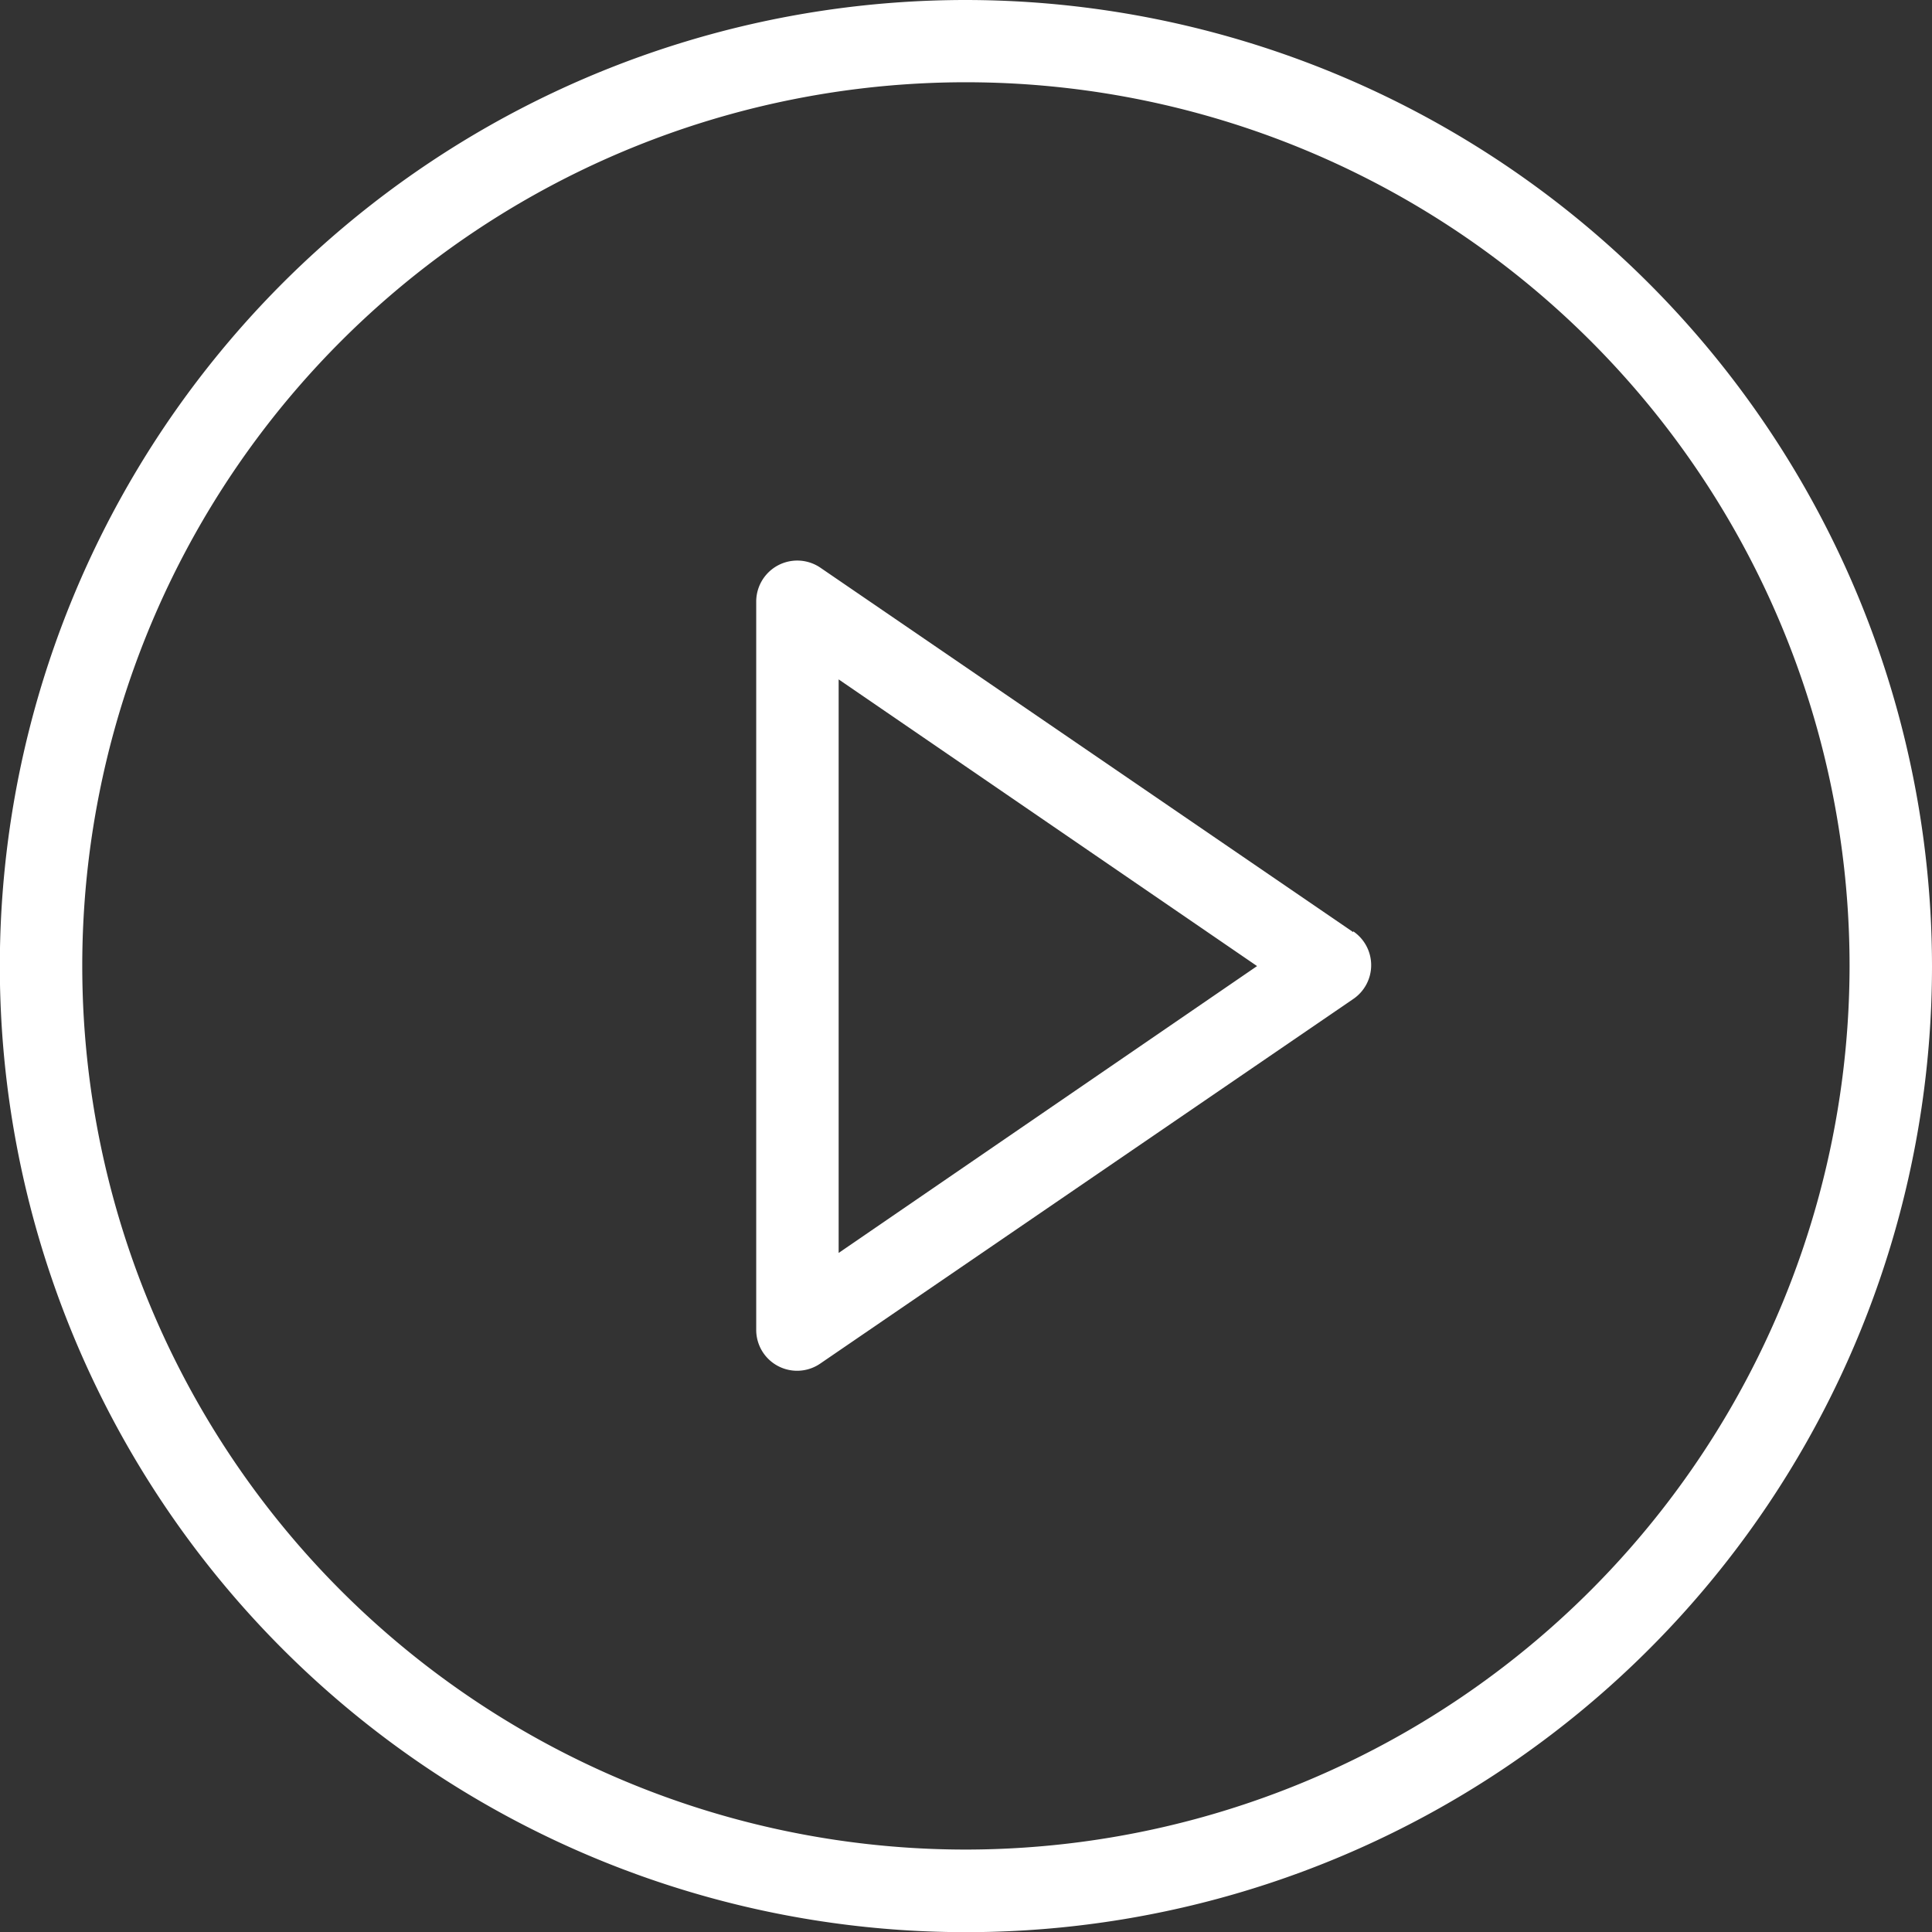 <svg id="Layer_1" data-name="Layer 1" xmlns="http://www.w3.org/2000/svg" width="117.19" height="117.19" viewBox="0 0 117.19 117.19">
  <rect x="0" y="0" width="117.19" height="117.19" fill="#333333" stroke="none"/>
  <defs>
    <style>
      .cls-1 {
        fill: #fff;
      }
    </style>
  </defs>
  <g>
    <path class="cls-1" d="M82.08,56.54,49.77,34.44a2.49,2.49,0,0,0-3.9,2.06V80.7a2.48,2.48,0,0,0,3.9,2l32.31-22.1a2.48,2.48,0,0,0,0-4.11ZM50.87,76V41.21L76.25,58.6Z"/>
    <path class="cls-1" d="M58.6,0a58.6,58.6,0,1,0,58.59,58.6A58.66,58.66,0,0,0,58.6,0Zm0,112.19A53.6,53.6,0,1,1,112.19,58.6,53.65,53.65,0,0,1,58.6,112.19Z"/>
  </g>
</svg>
